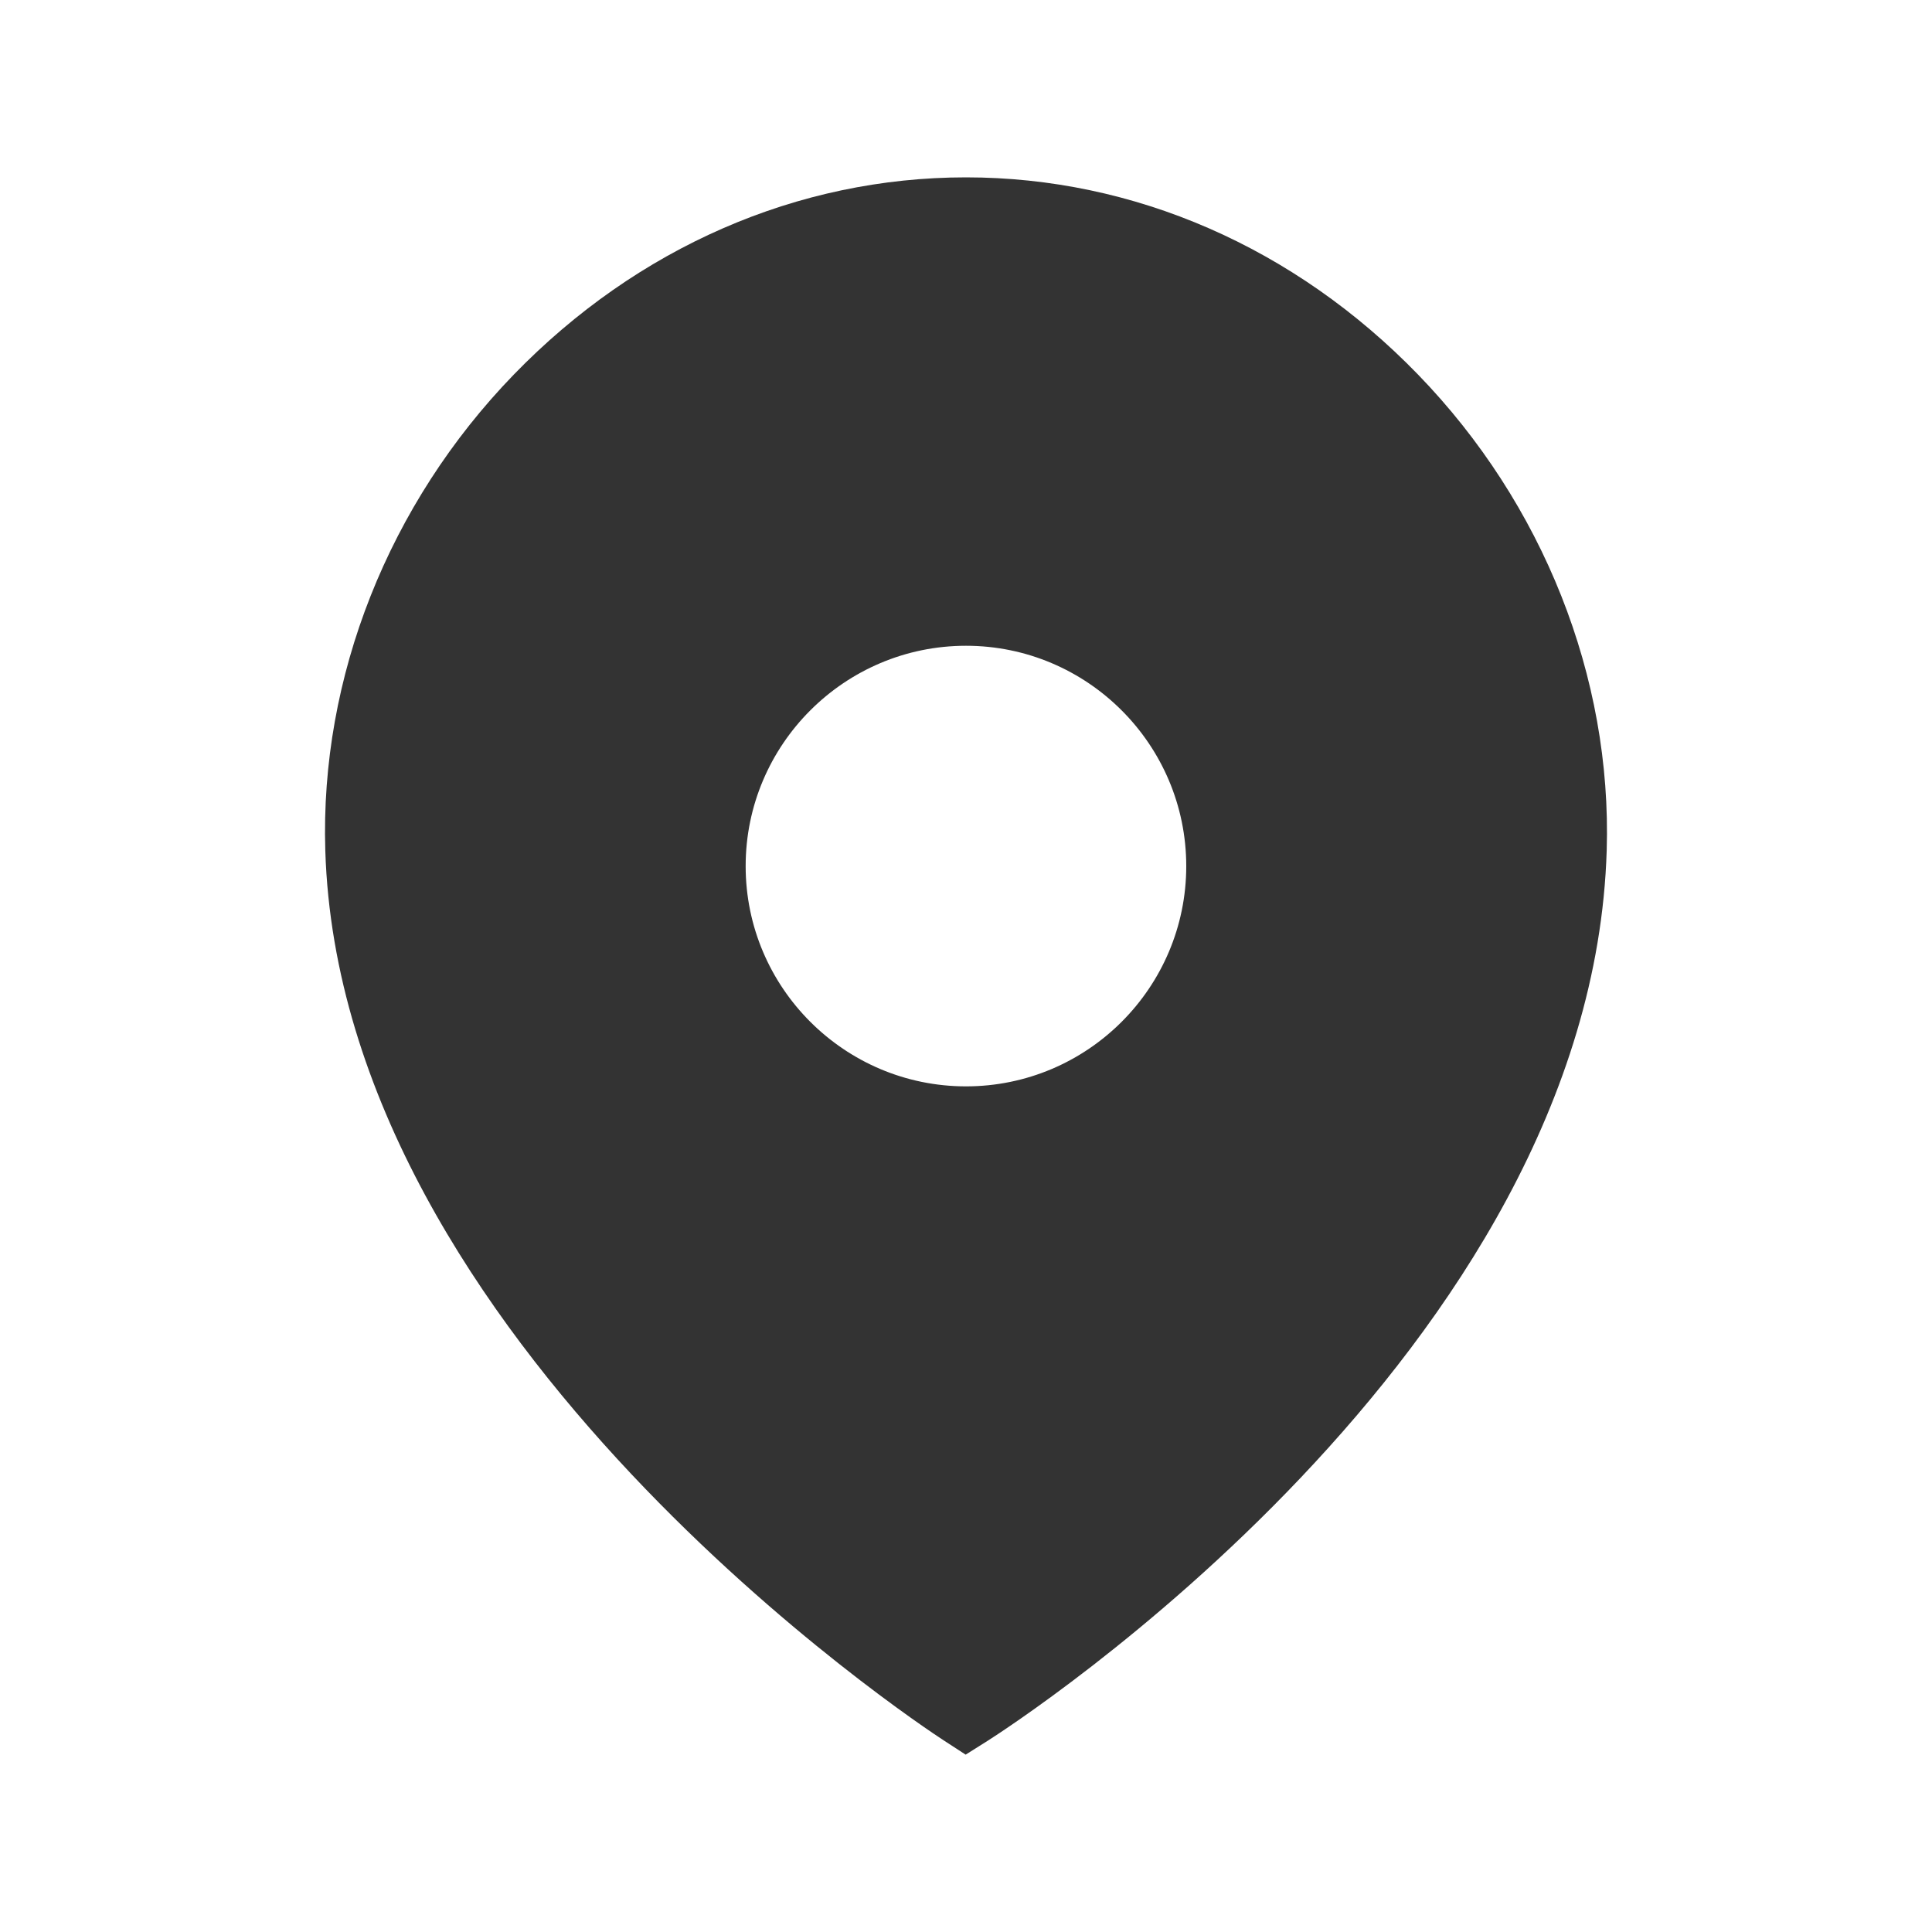 <svg width="40" height="40" viewBox="0 0 40 40" fill="none" xmlns="http://www.w3.org/2000/svg">
<path fill-rule="evenodd" clip-rule="evenodd" d="M20 22.492C17.485 22.492 15.438 20.447 15.438 17.932C15.438 15.417 17.485 13.37 20 13.37C22.515 13.37 24.56 15.417 24.56 17.932C24.56 20.447 22.515 22.492 20 22.492ZM29.357 7.753C26.805 5.122 23.482 3.672 20 3.672C16.515 3.672 13.192 5.122 10.638 7.755C8.047 10.428 6.623 14.02 6.735 17.61C7.05 27.783 19.033 35.705 19.545 36.037L19.993 36.328L20.447 36.042C20.957 35.718 32.948 27.988 33.265 17.608C33.375 14.02 31.95 10.427 29.357 7.753Z" fill="#333"/>
</svg>
